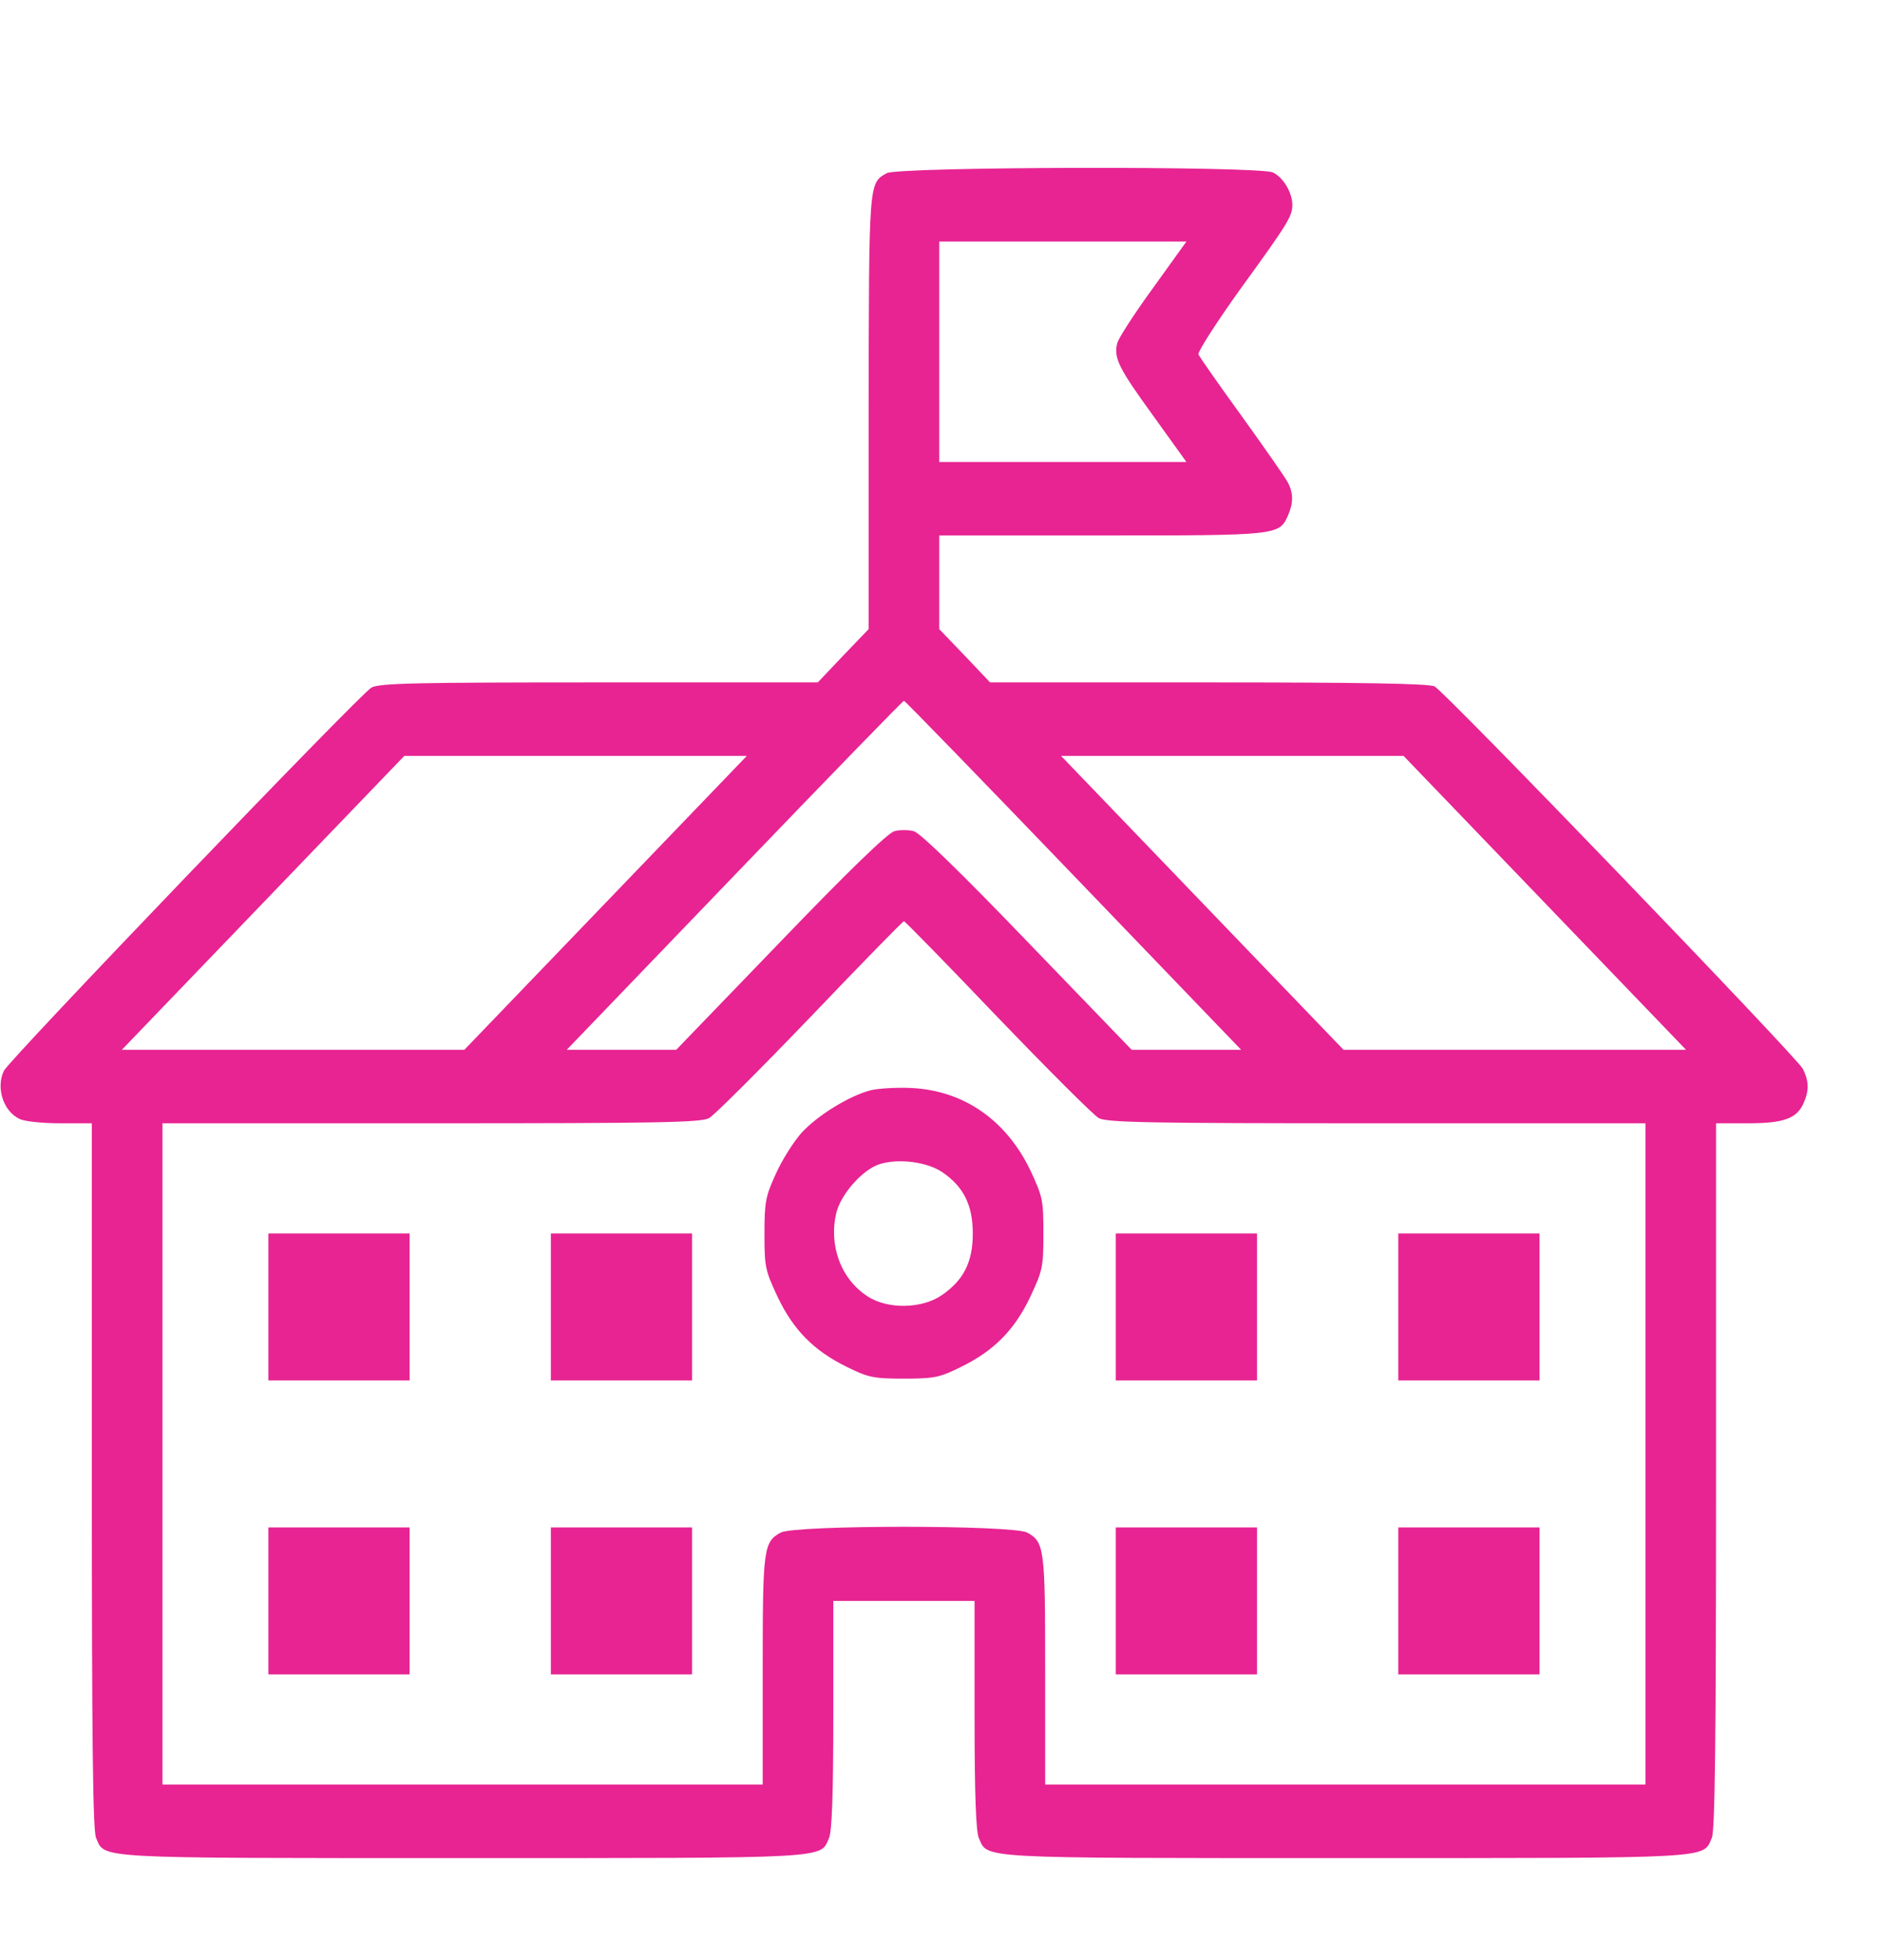 <svg width="657" height="684" viewBox="0 0 657 684" fill="none" xmlns="http://www.w3.org/2000/svg">
<path d="M309.522 60.45C303.236 64.04 303.359 62.886 303.236 143.926V219.58L294.361 228.812L285.486 238.173H209.185C145.335 238.173 132.516 238.429 129.681 239.968C125.613 242.276 3.336 369.734 1.363 373.709C-1.472 379.607 1.117 387.814 6.787 390.507C8.513 391.404 14.922 392.045 20.962 392.045H32.056V515.144C32.056 607.724 32.426 639.011 33.535 641.447C36.74 648.756 31.44 648.5 161.483 648.5C291.525 648.5 286.225 648.756 289.43 641.447C290.416 639.139 290.909 626.445 290.909 598.491V558.741H315.562H340.215V598.491C340.215 626.445 340.708 639.139 341.694 641.447C344.899 648.756 339.598 648.5 469.641 648.5C599.684 648.5 594.384 648.756 597.589 641.447C598.698 639.011 599.068 607.724 599.068 515.144V392.045H610.161C622.734 392.045 627.295 390.378 629.637 384.993C631.609 380.633 631.486 377.299 629.391 373.068C627.172 368.836 504.648 241.635 500.827 239.583C498.978 238.557 475.065 238.173 421.938 238.173H345.638L336.763 228.812L327.888 219.58V203.167V186.882H384.589C446.221 186.882 446.591 186.882 449.672 179.829C451.521 175.598 451.521 172.136 449.672 168.545C448.933 167.007 441.66 156.62 433.648 145.464C425.636 134.437 418.733 124.563 418.364 123.666C418.117 122.768 424.65 112.51 433.032 100.841C449.796 77.76 451.152 75.452 451.152 71.477C451.152 67.246 447.947 61.86 444.372 60.193C439.442 57.885 313.59 58.142 309.522 60.45ZM402.463 100.585C395.93 109.561 390.383 118.152 390.013 119.819C388.78 124.948 390.383 128.282 402.463 144.951L414.173 161.236H371.03H327.888V122.768V84.3H371.03H414.173L402.463 100.585ZM374.728 305.492L433.278 366.4H414.173H395.067L358.704 328.701C335.037 304.081 321.109 290.618 319.013 290.105C317.041 289.592 314.083 289.592 312.234 290.105C310.015 290.618 296.086 304.081 272.42 328.701L236.057 366.4H216.951H197.845L256.395 305.492C288.567 272.025 315.192 244.584 315.562 244.584C315.932 244.584 342.557 272.025 374.728 305.492ZM211.404 315.109L162.099 366.4H102.316H42.533L91.839 315.109L141.144 263.818H200.927H260.71L211.404 315.109ZM539.285 315.109L588.59 366.4H528.808H469.025L419.719 315.109L370.414 263.818H430.197H489.98L539.285 315.109ZM348.227 354.988C365.853 373.324 381.754 389.224 383.603 390.25C386.438 391.789 401.6 392.045 480.735 392.045H574.415V507.45V622.854H469.641H364.867V583.104C364.867 540.404 364.621 538.224 358.581 534.891C353.527 532.198 277.597 532.198 272.543 534.891C266.503 538.224 266.256 540.404 266.256 583.104V622.854H161.483H56.709V507.45V392.045H150.389C229.524 392.045 244.685 391.789 247.52 390.25C249.369 389.224 265.27 373.324 282.897 354.988C300.524 336.523 315.192 321.52 315.562 321.52C315.932 321.52 330.6 336.523 348.227 354.988Z" fill="#E72492"/>
<path d="M303.975 380.505C296.21 382.556 285.116 389.481 279.692 395.507C276.981 398.585 272.913 404.996 270.817 409.741C267.243 417.562 266.873 419.486 266.873 430.642C266.873 442.182 267.12 443.336 271.434 452.568C276.981 464.237 284.13 471.418 295.593 477.06C303.112 480.778 304.961 481.163 315.562 481.163C326.163 481.163 328.012 480.778 335.531 477.06C346.994 471.418 354.144 464.237 359.69 452.568C364.005 443.336 364.251 442.182 364.251 430.513C364.251 418.845 364.005 417.691 359.69 408.458C351.309 391.019 336.517 380.633 318.274 379.735C313.097 379.479 306.687 379.864 303.975 380.505ZM329.121 409.228C336.394 414.228 339.598 420.64 339.598 430.513C339.598 440.515 336.394 446.798 328.751 452.056C321.849 456.8 309.892 457.056 302.866 452.44C293.498 446.414 289.184 434.488 292.019 423.076C293.744 416.537 301.264 408.074 307.18 406.278C313.713 404.227 323.821 405.509 329.121 409.228Z" fill="#E72492"/>
<path d="M93.688 456.158V481.804H118.34H142.993V456.158V430.513H118.34H93.688V456.158Z" fill="#E72492"/>
<path d="M192.299 456.158V481.804H216.952H241.604V456.158V430.513H216.952H192.299V456.158Z" fill="#E72492"/>
<path d="M389.52 456.158V481.804H414.172H438.825V456.158V430.513H414.172H389.52V456.158Z" fill="#E72492"/>
<path d="M488.131 456.158V481.804H512.784H537.436V456.158V430.513H512.784H488.131V456.158Z" fill="#E72492"/>
<path d="M93.688 558.74V584.386H118.34H142.993V558.74V533.095H118.34H93.688V558.74Z" fill="#E72492"/>
<path d="M192.299 558.74V584.386H216.952H241.604V558.74V533.095H216.952H192.299V558.74Z" fill="#E72492"/>
<path d="M389.52 558.74V584.386H414.172H438.825V558.74V533.095H414.172H389.52V558.74Z" fill="#E72492"/>
<path d="M488.131 558.74V584.386H512.784H537.436V558.74V533.095H512.784H488.131V558.74Z" fill="#E72492"/>
</svg>
